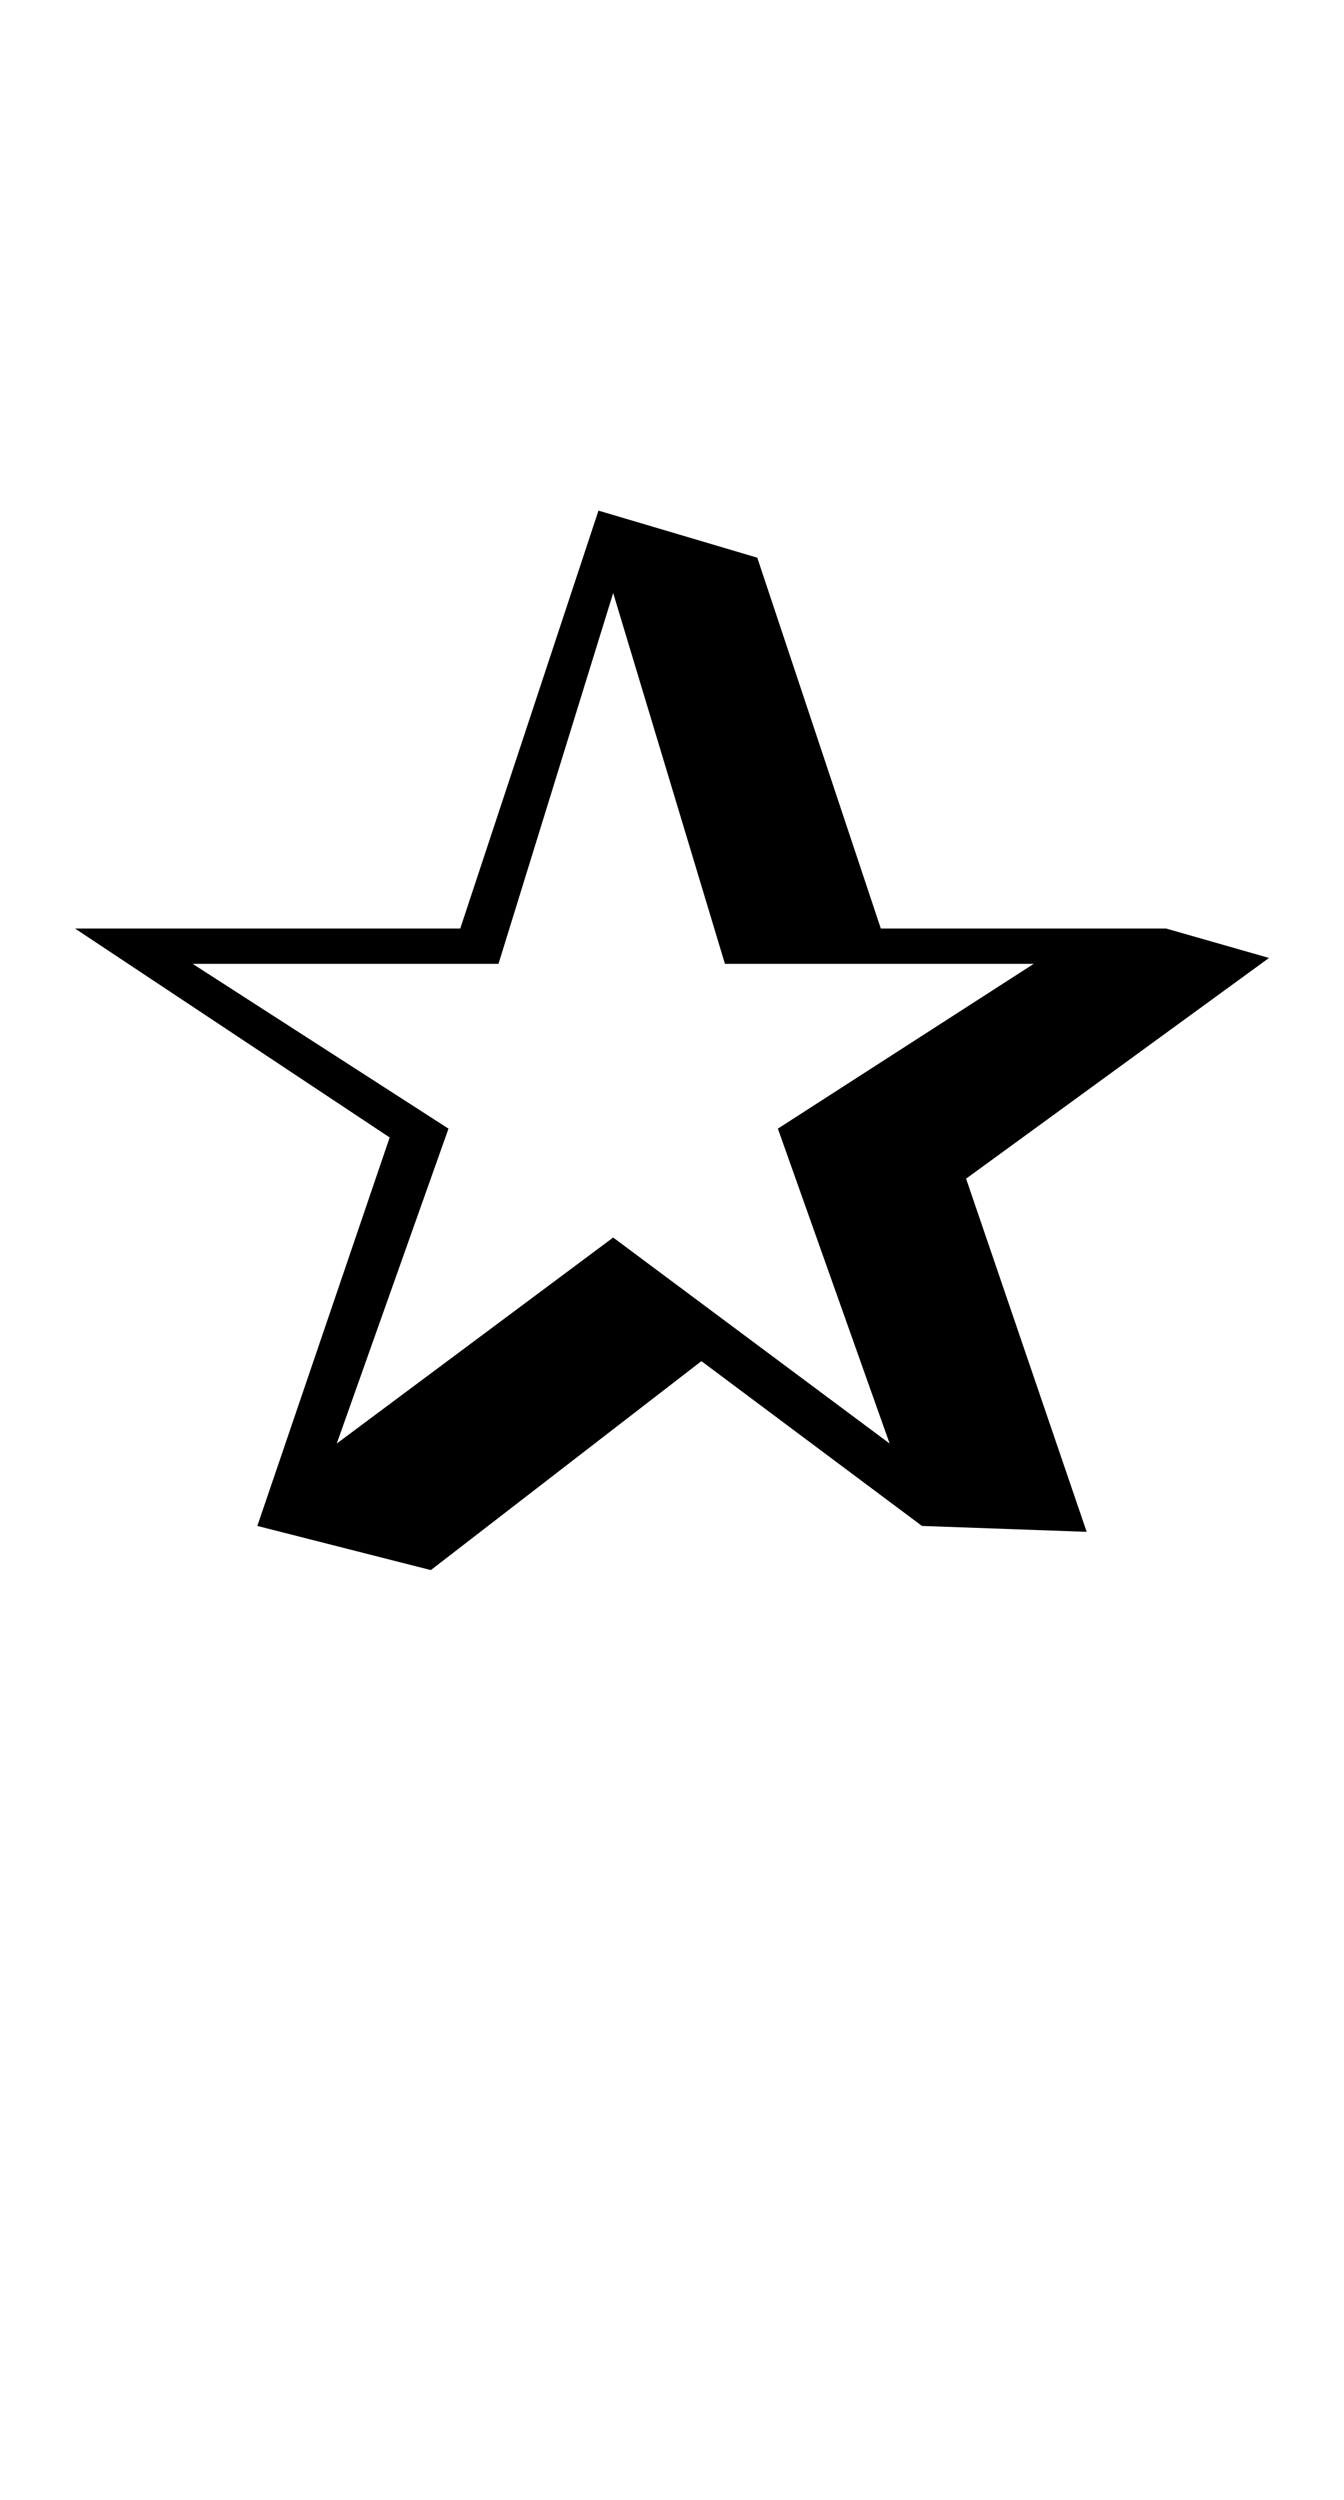 <?xml version="1.0" encoding="UTF-8" standalone="no"?>
<!DOCTYPE svg PUBLIC "-//W3C//DTD SVG 1.1//EN" "http://www.w3.org/Graphics/SVG/1.1/DTD/svg11.dtd">
 <svg xmlns="http://www.w3.org/2000/svg" xmlns:xlink="http://www.w3.org/1999/xlink" width="182.8" height="339.8"><path fill="black" d="M95.40 185L58.60 213.40L35 207.40L53 154.60L10.20 126.20L62.60 126.20L81.40 69.40L103 75.80L119.80 126.20L158.60 126.20L172.60 130.20L131.40 160.20L147.80 208.20L125.40 207.40L95.40 185ZM61 153.40L45.80 196.20L83.40 168.20L121 196.20L105.80 153.40L140.60 131L98.60 131L83.40 80.60L67.80 131L26.20 131L61 153.40Z"/></svg>